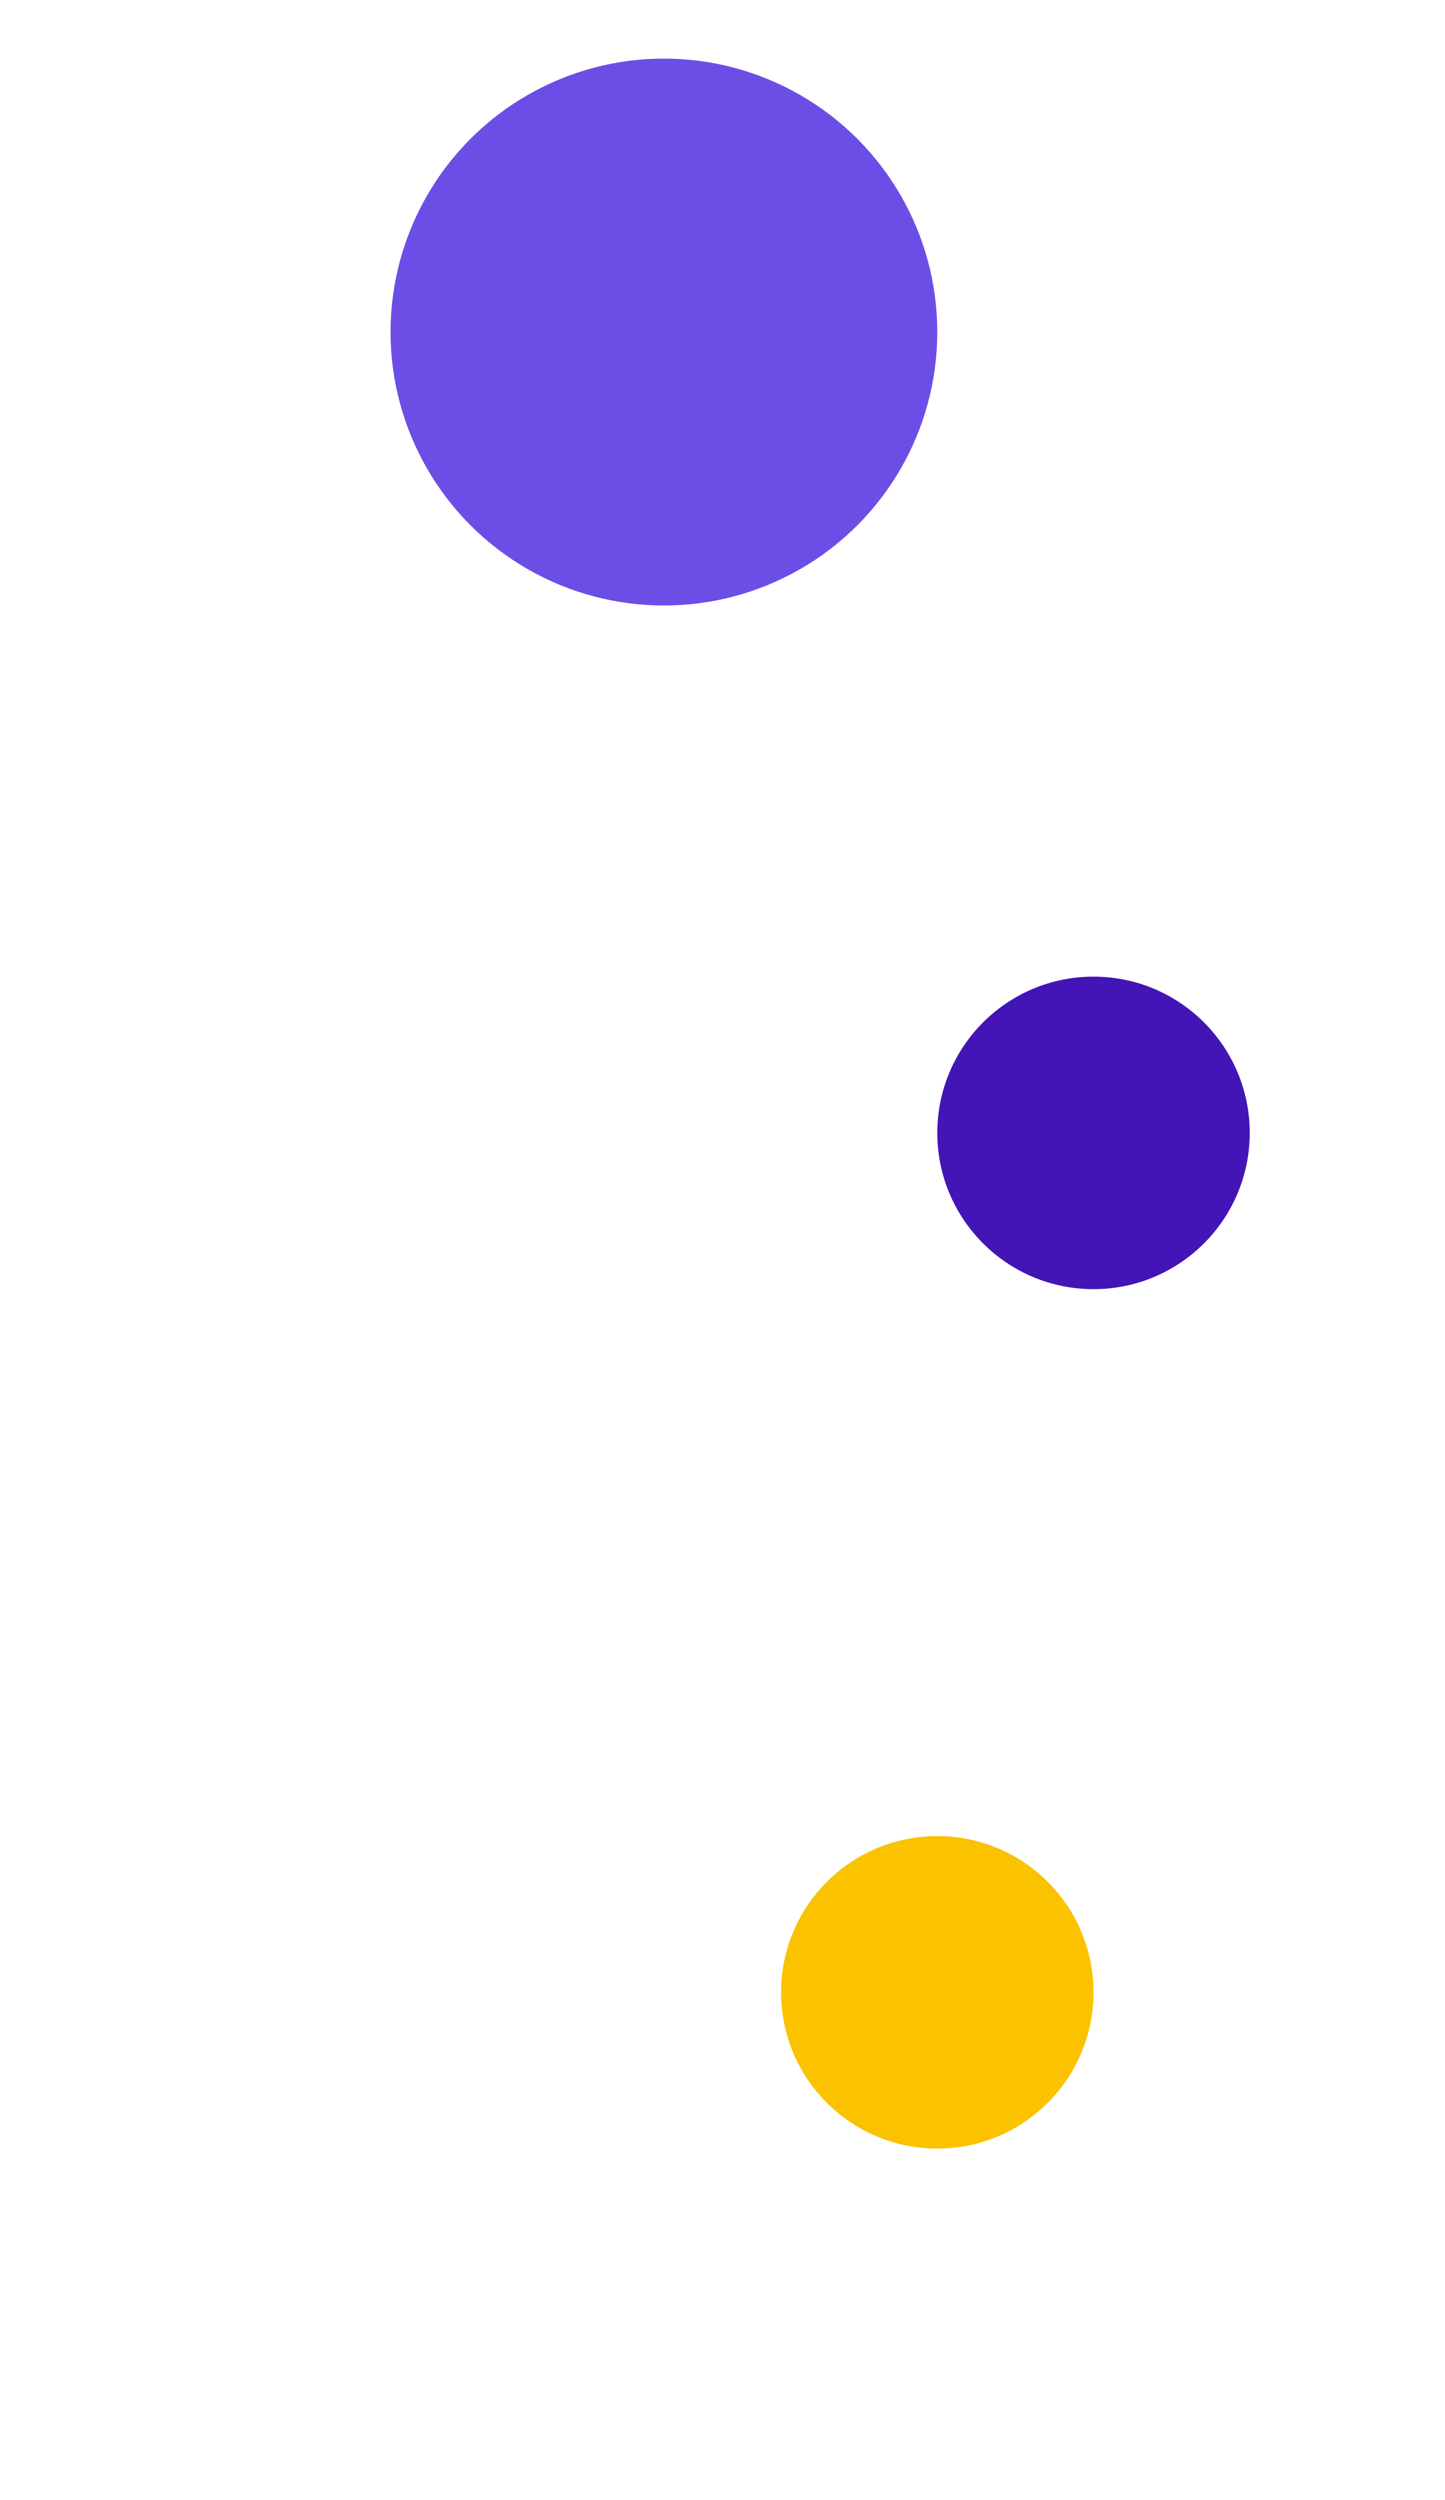 <svg xmlns="http://www.w3.org/2000/svg" width="74" height="128" viewBox="0 0 74 128" fill="none"><g filter="url(#filter0_d_402_9808)"><circle cx="56" cy="58" r="8" fill="#4314B6"></circle></g><g filter="url(#filter1_d_402_9808)"><circle cx="48" cy="102" r="8" fill="#FBC200"></circle></g><g filter="url(#filter2_d_402_9808)"><circle cx="34" cy="17" r="14" fill="#6C4EE6"></circle></g></svg>